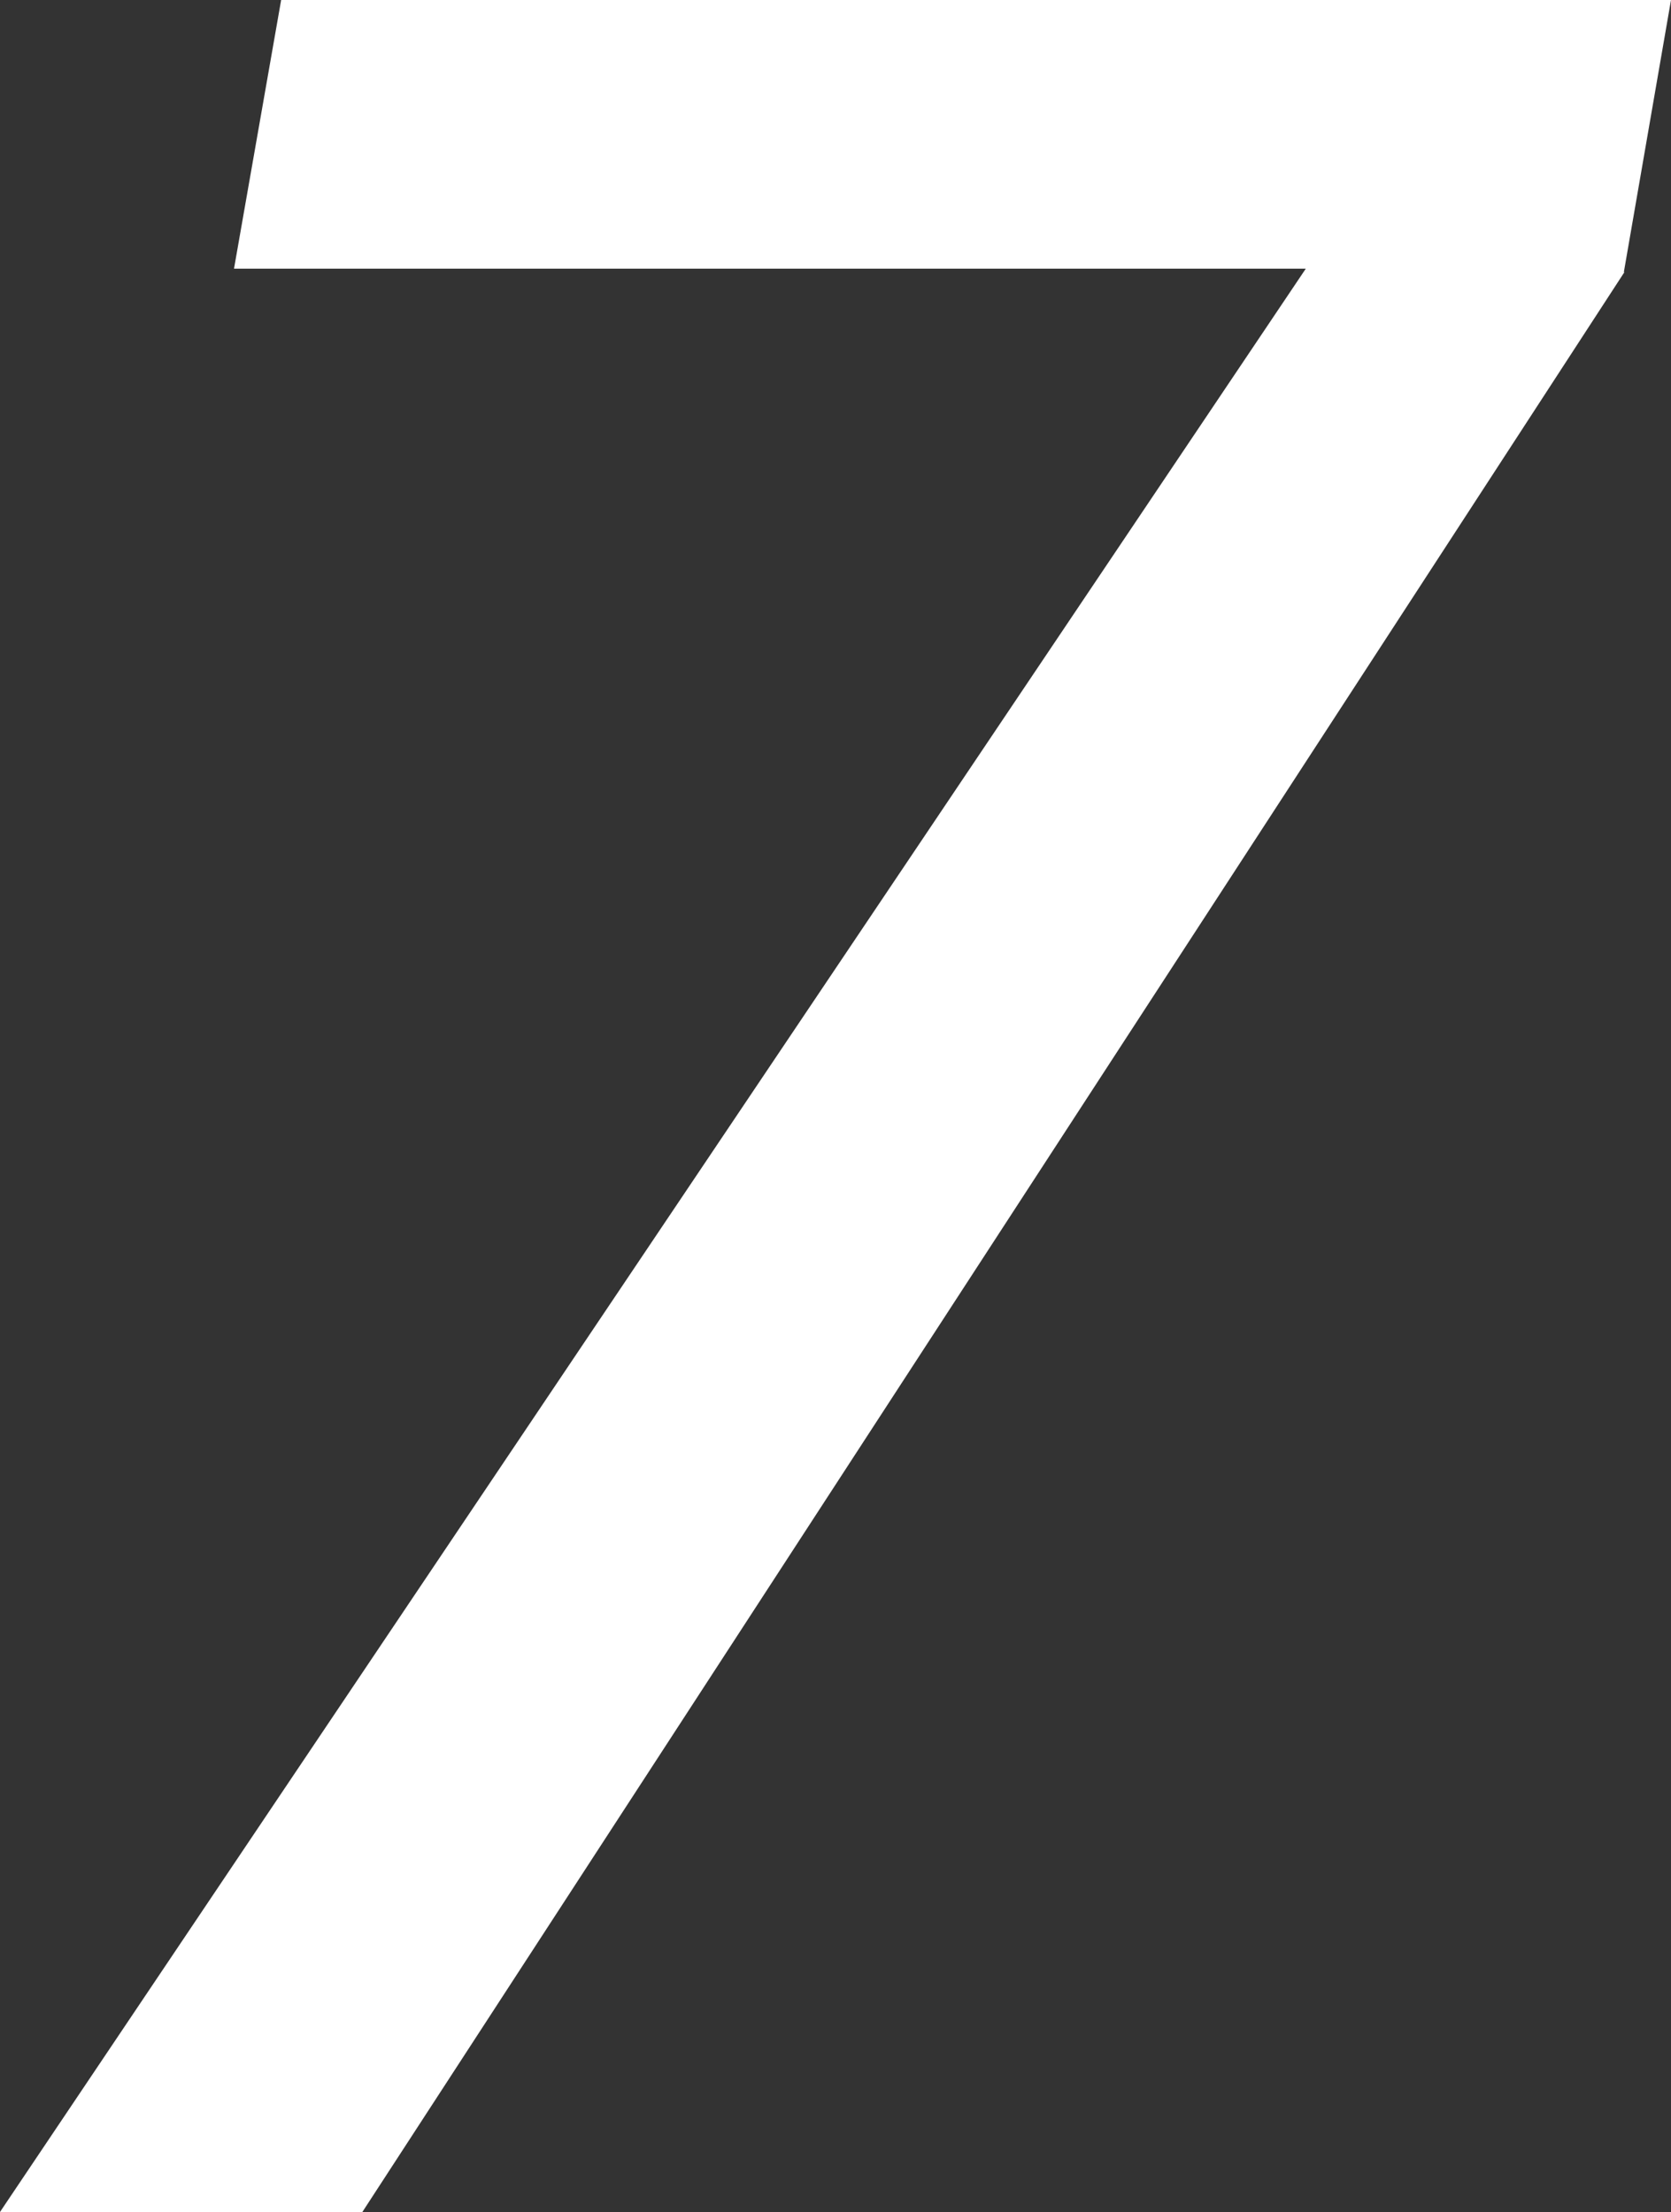 <?xml version="1.0" encoding="UTF-8"?>
<svg id="_レイヤー_2" data-name="レイヤー 2" xmlns="http://www.w3.org/2000/svg" viewBox="0 0 29.42 38.94">
  <rect x="0" y="0" width="29.42" height="38.94" fill="#333333" stroke="none"/>
  <defs>
    <style>
      .cls-1 {
        fill: #fff;
      }
    </style>
  </defs>
  <g id="contents">
    <path class="cls-1" d="M28.6,4.79L6.38,38.94H0L22.99,4.73H4.12L4.95,0H29.42l-.83,4.79Z"/>
  </g>
</svg>